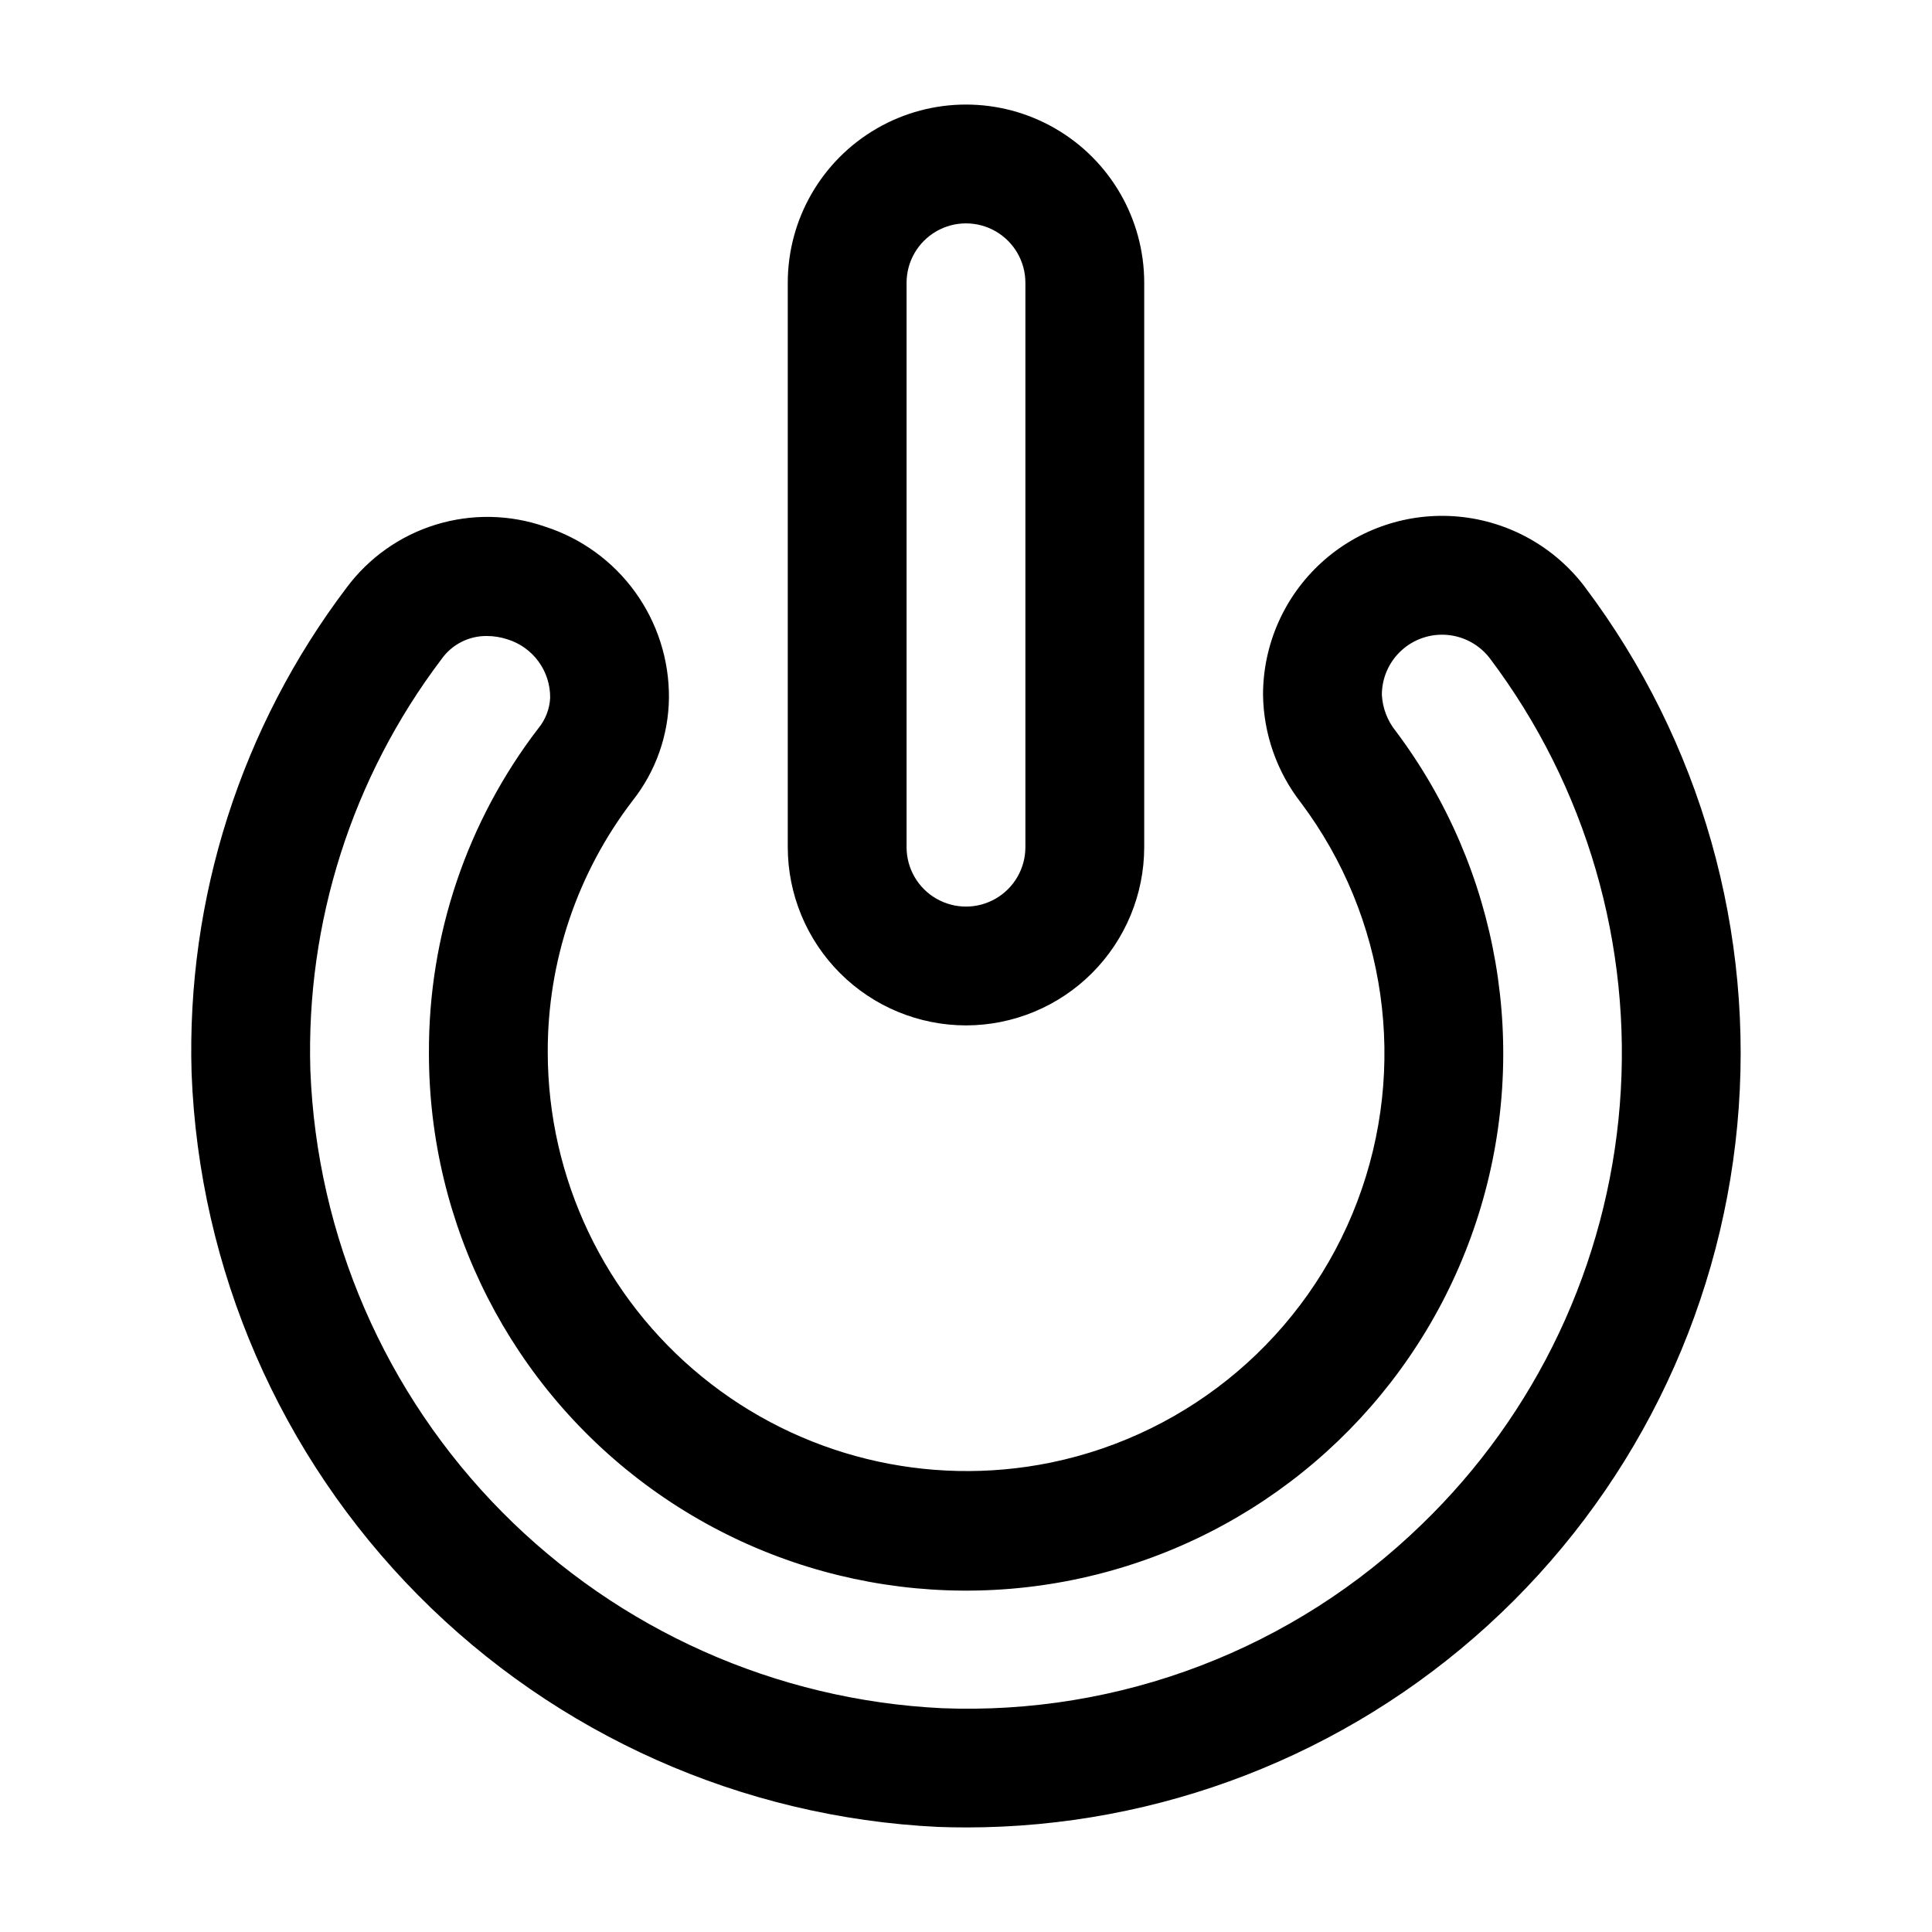 <?xml version="1.0" encoding="UTF-8"?>
<!-- Uploaded to: ICON Repo, www.svgrepo.com, Generator: ICON Repo Mixer Tools -->
<svg fill="#000000" width="800px" height="800px" version="1.1" viewBox="144 144 512 512" xmlns="http://www.w3.org/2000/svg">
 <path d="m564.01 299.55c-8.039-10.641-20.188-17.406-33.469-18.641-13.277-1.234-26.465 3.18-36.324 12.16-9.863 8.98-15.488 21.695-15.5 35.035 0.133 10.383 3.664 20.438 10.047 28.629 22.742 30.336 28.379 70.203 14.941 105.66s-44.086 61.562-81.223 69.203c-32.648 6.676-66.566-1.66-92.402-22.707-25.836-21.047-40.855-52.578-40.922-85.902-0.105-24.156 7.812-47.668 22.516-66.836 6.117-7.754 9.496-17.32 9.602-27.199 0.078-10.074-3.062-19.914-8.969-28.078-5.906-8.164-14.27-14.23-23.863-17.309-9.352-3.254-19.5-3.438-28.969-0.523-9.465 2.914-17.75 8.777-23.652 16.73-27.949 36.934-42.438 82.312-41.051 128.61 1.992 52.008 23.414 101.38 60.027 138.36 36.617 36.984 85.773 58.898 137.75 61.41 2.519 0.094 5.012 0.137 7.512 0.137v0.004c51.125-0.008 100.41-19.094 138.2-53.523 37.793-34.43 61.379-81.723 66.141-132.62 4.762-50.902-9.645-101.75-40.398-142.59zm-43.312 248.51c-16.773 16.293-36.684 29.004-58.52 37.363-21.84 8.363-45.148 12.195-68.516 11.27-44.004-2.133-85.605-20.684-116.6-51.992-30.996-31.305-49.125-73.094-50.816-117.12-1.18-39.191 11.078-77.605 34.734-108.87 2.746-3.906 7.238-6.211 12.016-6.164 1.855 0 3.699 0.297 5.465 0.875 3.312 1.02 6.207 3.082 8.25 5.879 2.043 2.801 3.125 6.184 3.086 9.648-0.152 2.957-1.25 5.789-3.137 8.074-18.918 24.652-29.113 54.887-28.988 85.961-0.062 45.773 21.891 88.785 59 115.59 37.105 26.805 84.836 34.129 128.27 19.684 43.434-14.441 77.273-48.891 90.941-92.578 13.664-43.684 5.492-91.277-21.969-127.9-2.231-2.75-3.527-6.137-3.707-9.672 0.012-4.481 1.906-8.75 5.219-11.762 3.316-3.012 7.746-4.492 12.207-4.078 4.457 0.414 8.539 2.688 11.242 6.262 25.508 33.883 37.742 75.93 34.395 118.21-3.348 42.281-22.043 81.879-52.57 111.32zm-120.7-132.32c12.52-0.012 24.527-4.992 33.383-13.848 8.852-8.855 13.836-20.863 13.848-33.383v-149.57c0-16.875-9.004-32.465-23.617-40.902s-32.617-8.438-47.23 0c-14.613 8.438-23.617 24.027-23.617 40.902v149.57c0.016 12.52 4.996 24.527 13.852 33.383 8.852 8.855 20.859 13.836 33.383 13.848zm-15.746-196.8c0-5.625 3-10.82 7.871-13.633s10.875-2.812 15.746 0 7.871 8.008 7.871 13.633v149.57c0 5.625-3 10.82-7.871 13.633s-10.875 2.812-15.746 0-7.871-8.008-7.871-13.633z"/>
</svg>